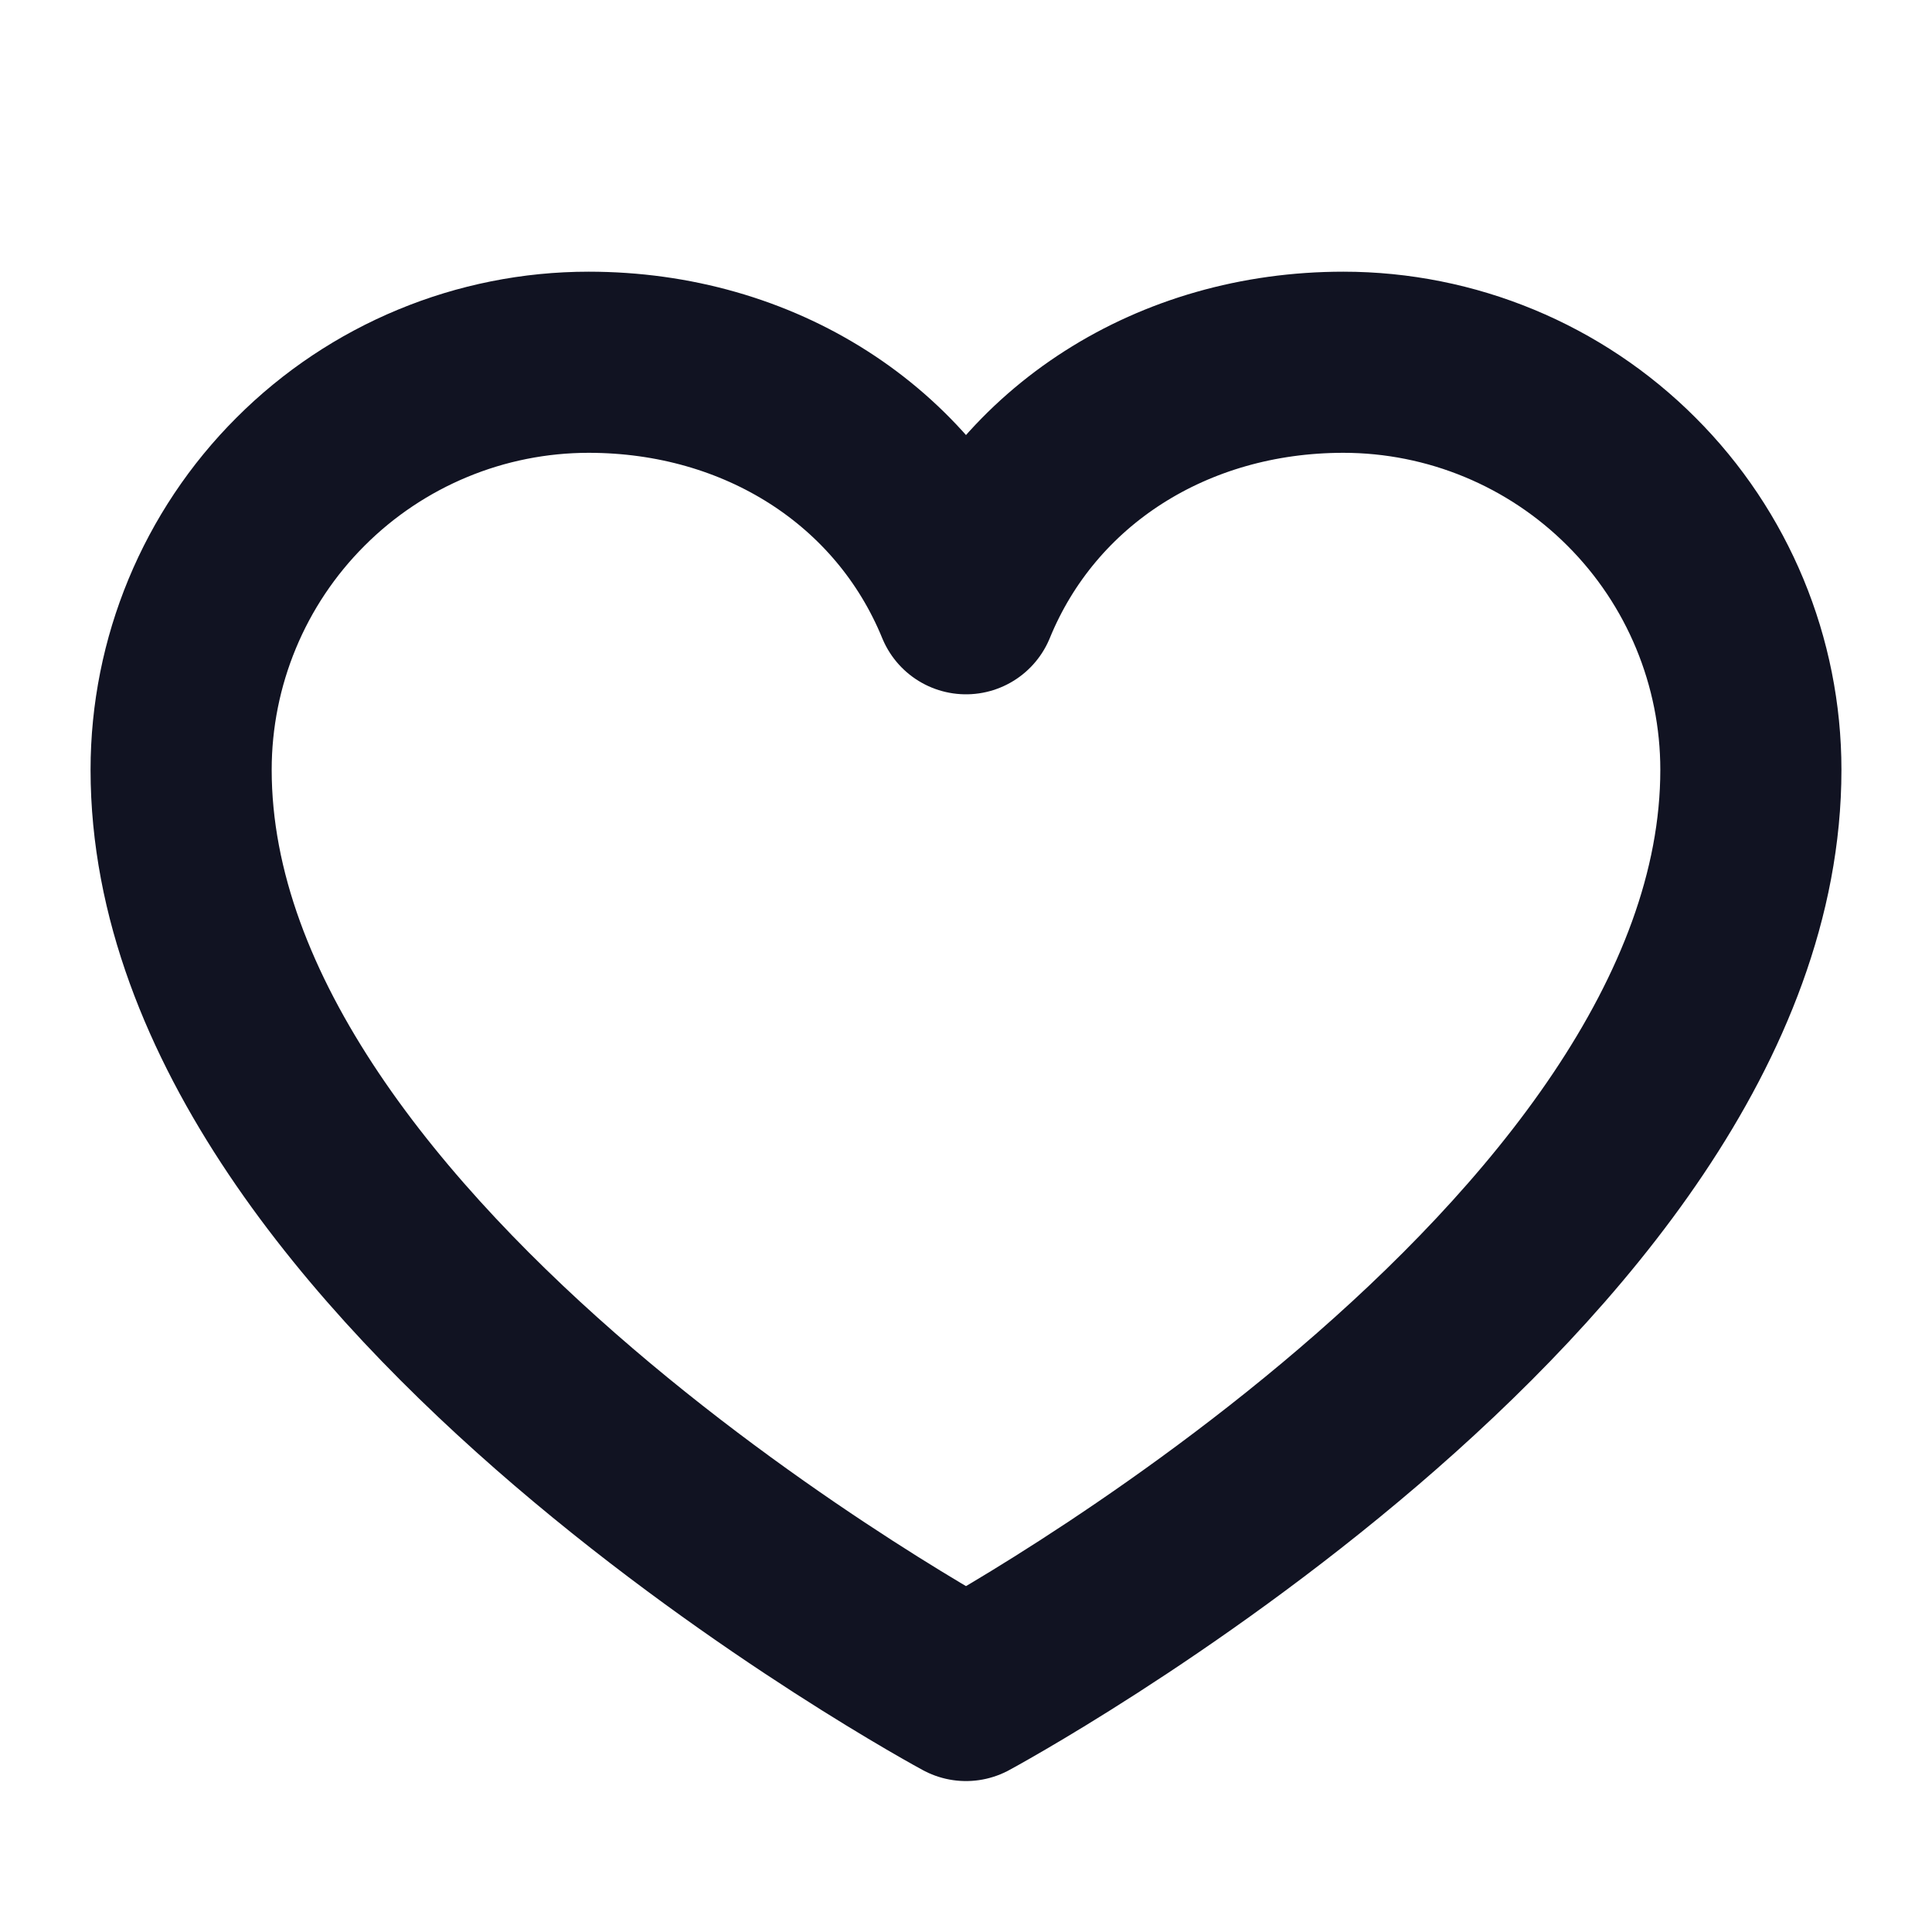 <svg width="16" height="16" viewBox="0 0 16 16" fill="none" xmlns="http://www.w3.org/2000/svg">
<path d="M8 14C8 14 1.5 10.5 1.5 6.375C1.5 5.48 1.856 4.621 2.489 3.989C3.121 3.356 3.98 3 4.875 3C6.287 3 7.496 3.769 8 5C8.504 3.769 9.713 3 11.125 3C12.02 3 12.879 3.356 13.511 3.989C14.144 4.621 14.5 5.48 14.5 6.375C14.5 10.5 8 14 8 14Z" stroke="#111322" stroke-width="1.5" stroke-linecap="round" stroke-linejoin="round"/>
</svg>
